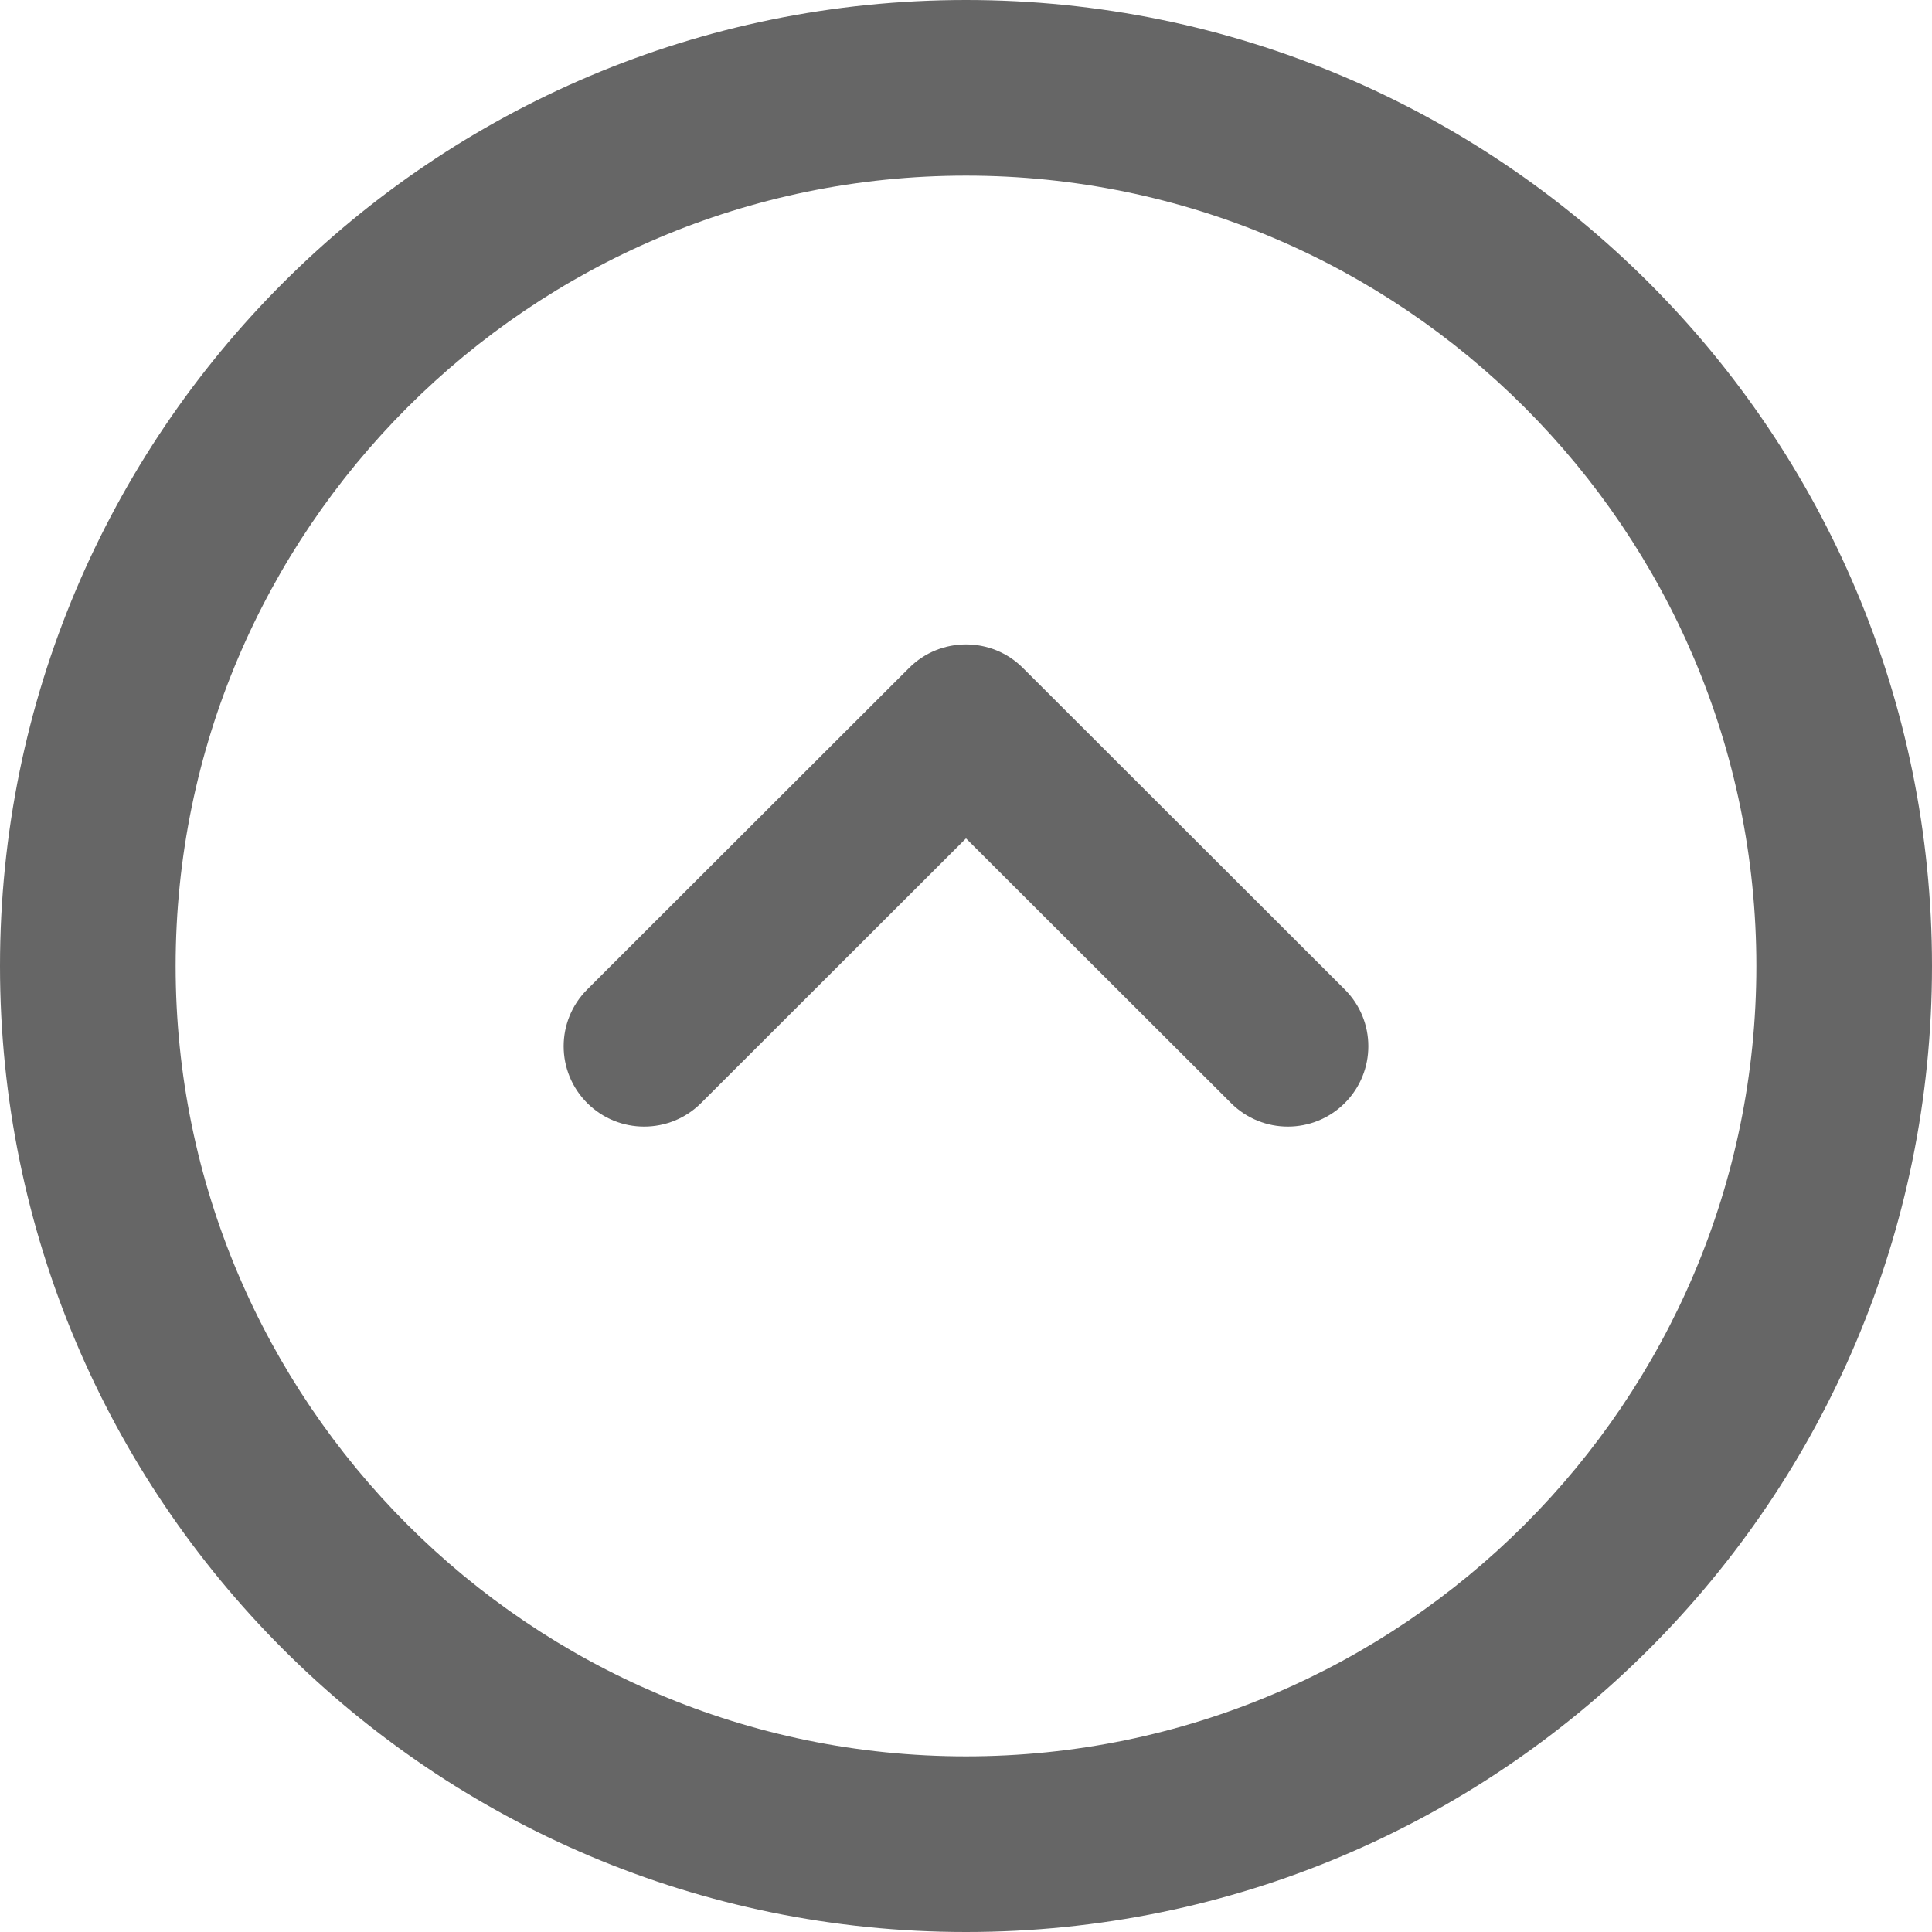 <svg width="22" height="22" viewBox="0 0 22 22" fill="none" xmlns="http://www.w3.org/2000/svg">
<path d="M11.648 7.606C11.469 7.427 11.235 7.338 11 7.338C10.765 7.338 10.531 7.427 10.352 7.606L6.687 11.267C6.329 11.624 6.329 12.203 6.687 12.561C7.045 12.918 7.625 12.918 7.983 12.561L11 9.547L14.018 12.561C14.375 12.918 14.955 12.918 15.313 12.561C15.671 12.203 15.671 11.624 15.313 11.267L11.648 7.606Z" fill="#666666"/>
<path fill-rule="evenodd" clip-rule="evenodd" d="M0 11C0 4.925 4.925 0 11 0C17.076 0 22 4.925 22 11C22 17.075 17.076 22 11 22C4.925 22 0 17.075 0 11ZM20 11C20 6.038 15.963 2 11 2C6.038 2 2 6.038 2 11C2 15.963 6.038 20 11 20C15.963 20 20 15.963 20 11Z" fill="#666666"/>
</svg>
